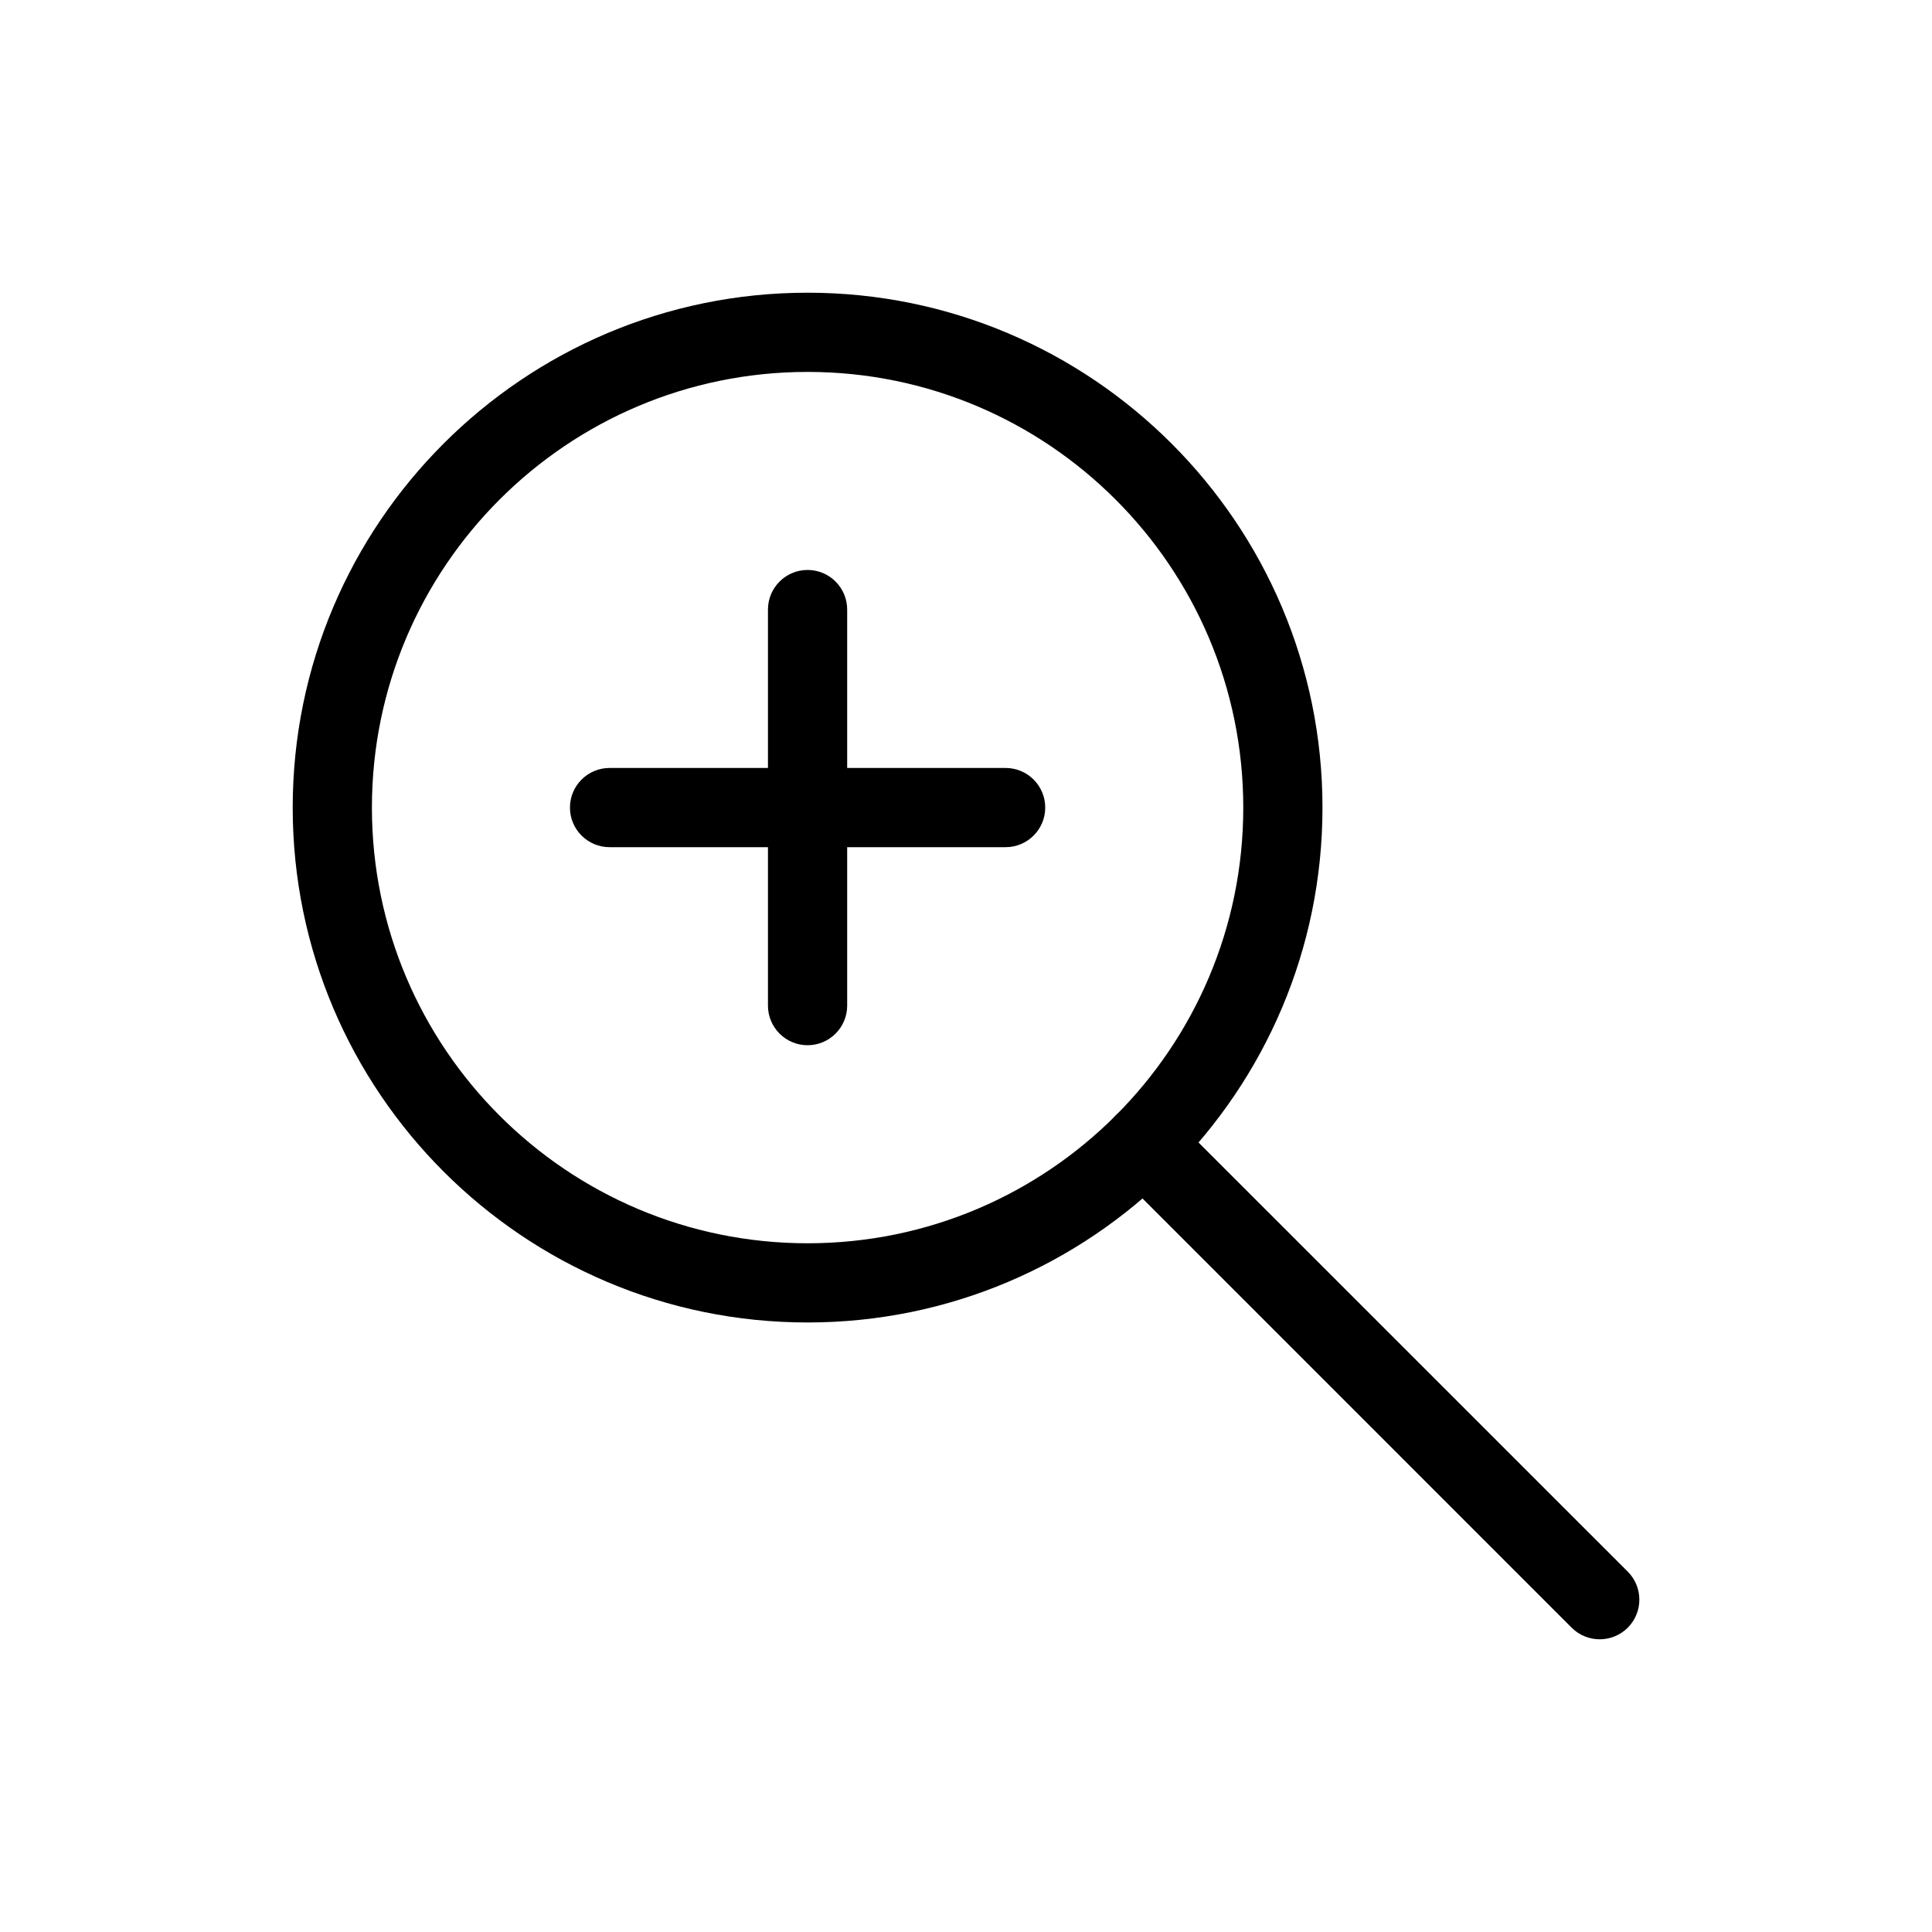 <?xml version="1.0" encoding="UTF-8"?>
<!-- Uploaded to: ICON Repo, www.svgrepo.com, Generator: ICON Repo Mixer Tools -->
<svg fill="#000000" width="800px" height="800px" version="1.1" viewBox="144 144 512 512" xmlns="http://www.w3.org/2000/svg">
 <g fill-rule="evenodd">
  <path d="m358.02 221.57c-75.297 0-136.45 61.148-136.45 136.45 0 75.297 61.148 136.45 136.45 136.45 75.297 0 136.45-61.148 136.45-136.45 0-75.297-61.148-136.45-136.45-136.45zm0 20.992c63.73 0 115.46 51.723 115.46 115.46 0 63.73-51.723 115.46-115.46 115.46-63.73 0-115.46-51.723-115.46-115.46 0-63.73 51.723-115.46 115.46-115.46z"/>
  <path d="m575.37 560.5-120.89-120.87c-4.094-4.094-10.746-4.094-14.84 0s-4.094 10.746 0 14.84l120.87 120.89c4.113 4.094 10.746 4.094 14.863 0 4.094-4.113 4.094-10.746 0-14.863z"/>
  <path d="m305.54 368.51h104.96c5.793 0 10.496-4.703 10.496-10.496s-4.703-10.496-10.496-10.496h-104.96c-5.793 0-10.496 4.703-10.496 10.496s4.703 10.496 10.496 10.496z"/>
  <path d="m368.51 410.5v-104.96c0-5.793-4.703-10.496-10.496-10.496s-10.496 4.703-10.496 10.496v104.96c0 5.793 4.703 10.496 10.496 10.496s10.496-4.703 10.496-10.496z"/>
 </g>
</svg>